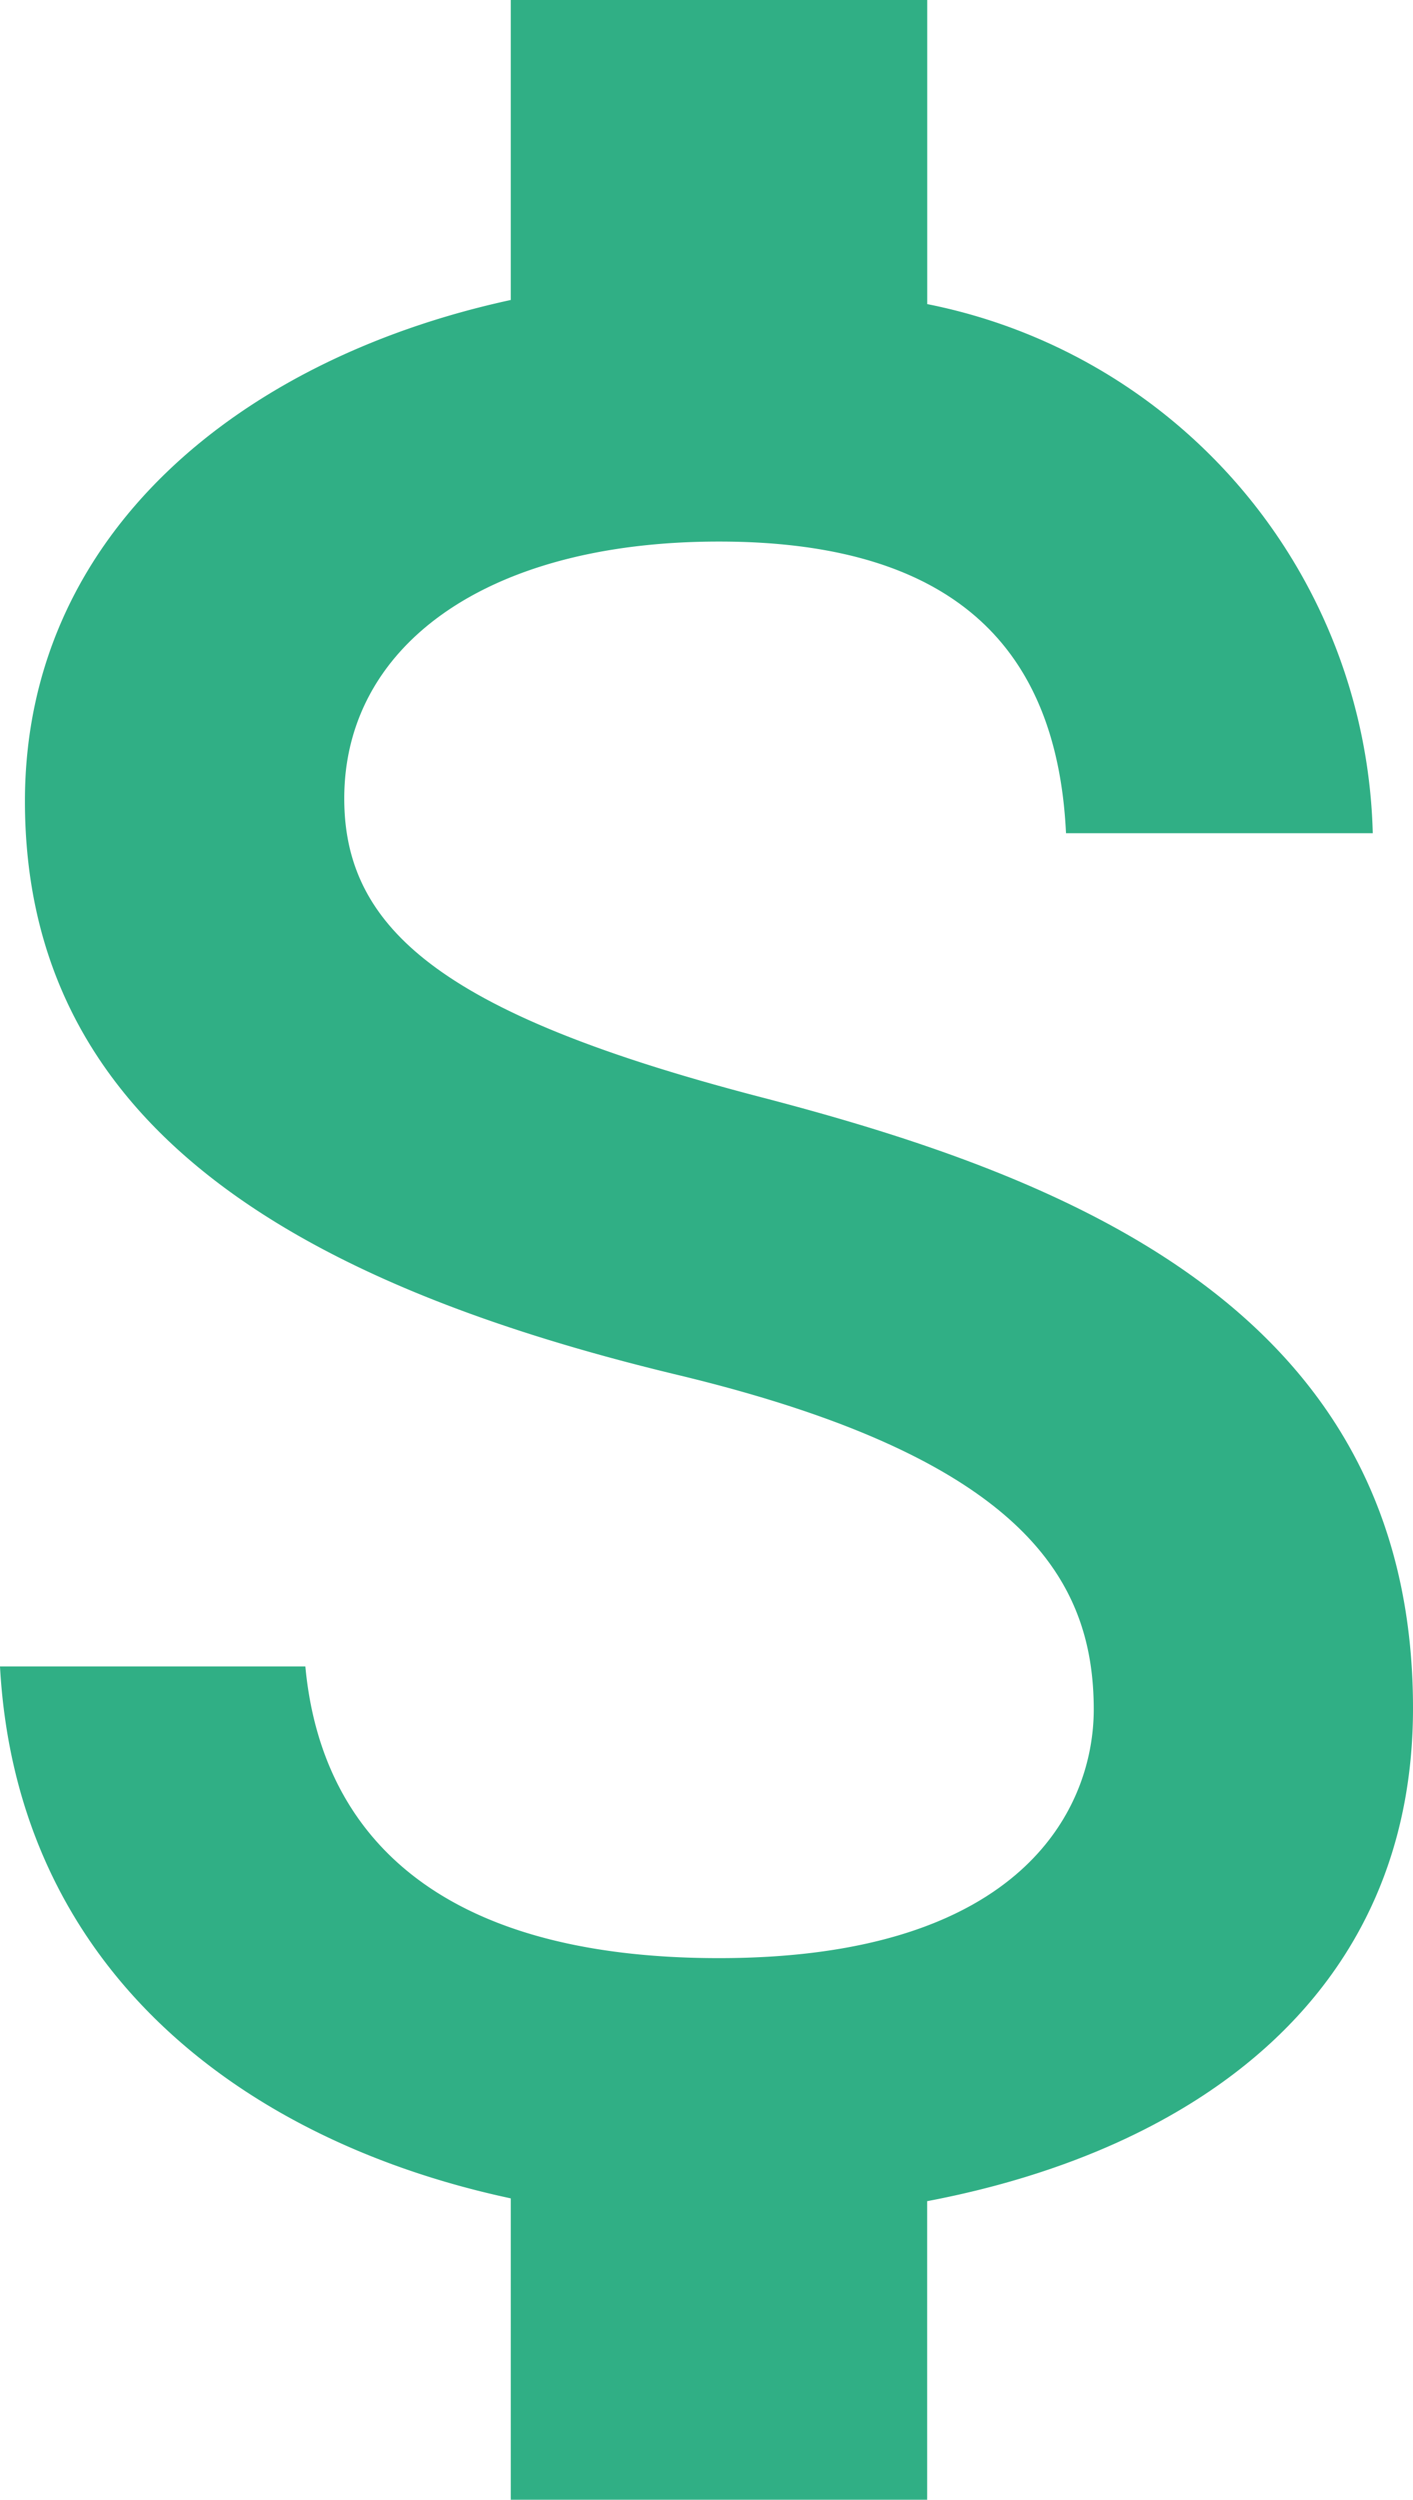 <svg xmlns="http://www.w3.org/2000/svg" width="21.249" height="37.573" viewBox="0 0 21.249 37.573">
  <path id="Icon_material-attach-money" data-name="Icon material-attach-money" d="M20.919,20.99c-4.738-1.232-6.262-2.5-6.262-4.488,0-2.275,2.108-3.862,5.636-3.862,3.716,0,5.093,1.774,5.218,4.384h4.613a8.321,8.321,0,0,0-6.7-7.953V4.5H17.161V9.009c-4.049.877-7.306,3.507-7.306,7.535,0,4.822,3.987,7.222,9.811,8.621,5.218,1.252,6.262,3.089,6.262,5.031,0,1.44-1.023,3.736-5.636,3.736-4.3,0-5.991-1.92-6.22-4.384H9.48c.25,4.571,3.674,7.139,7.681,7.995v4.53h6.262V37.585c4.07-.772,7.306-3.131,7.306-7.41C30.729,24.247,25.657,22.222,20.919,20.99Z" transform="translate(-9.48 -4.5)" fill="#30af85"/>
</svg>
